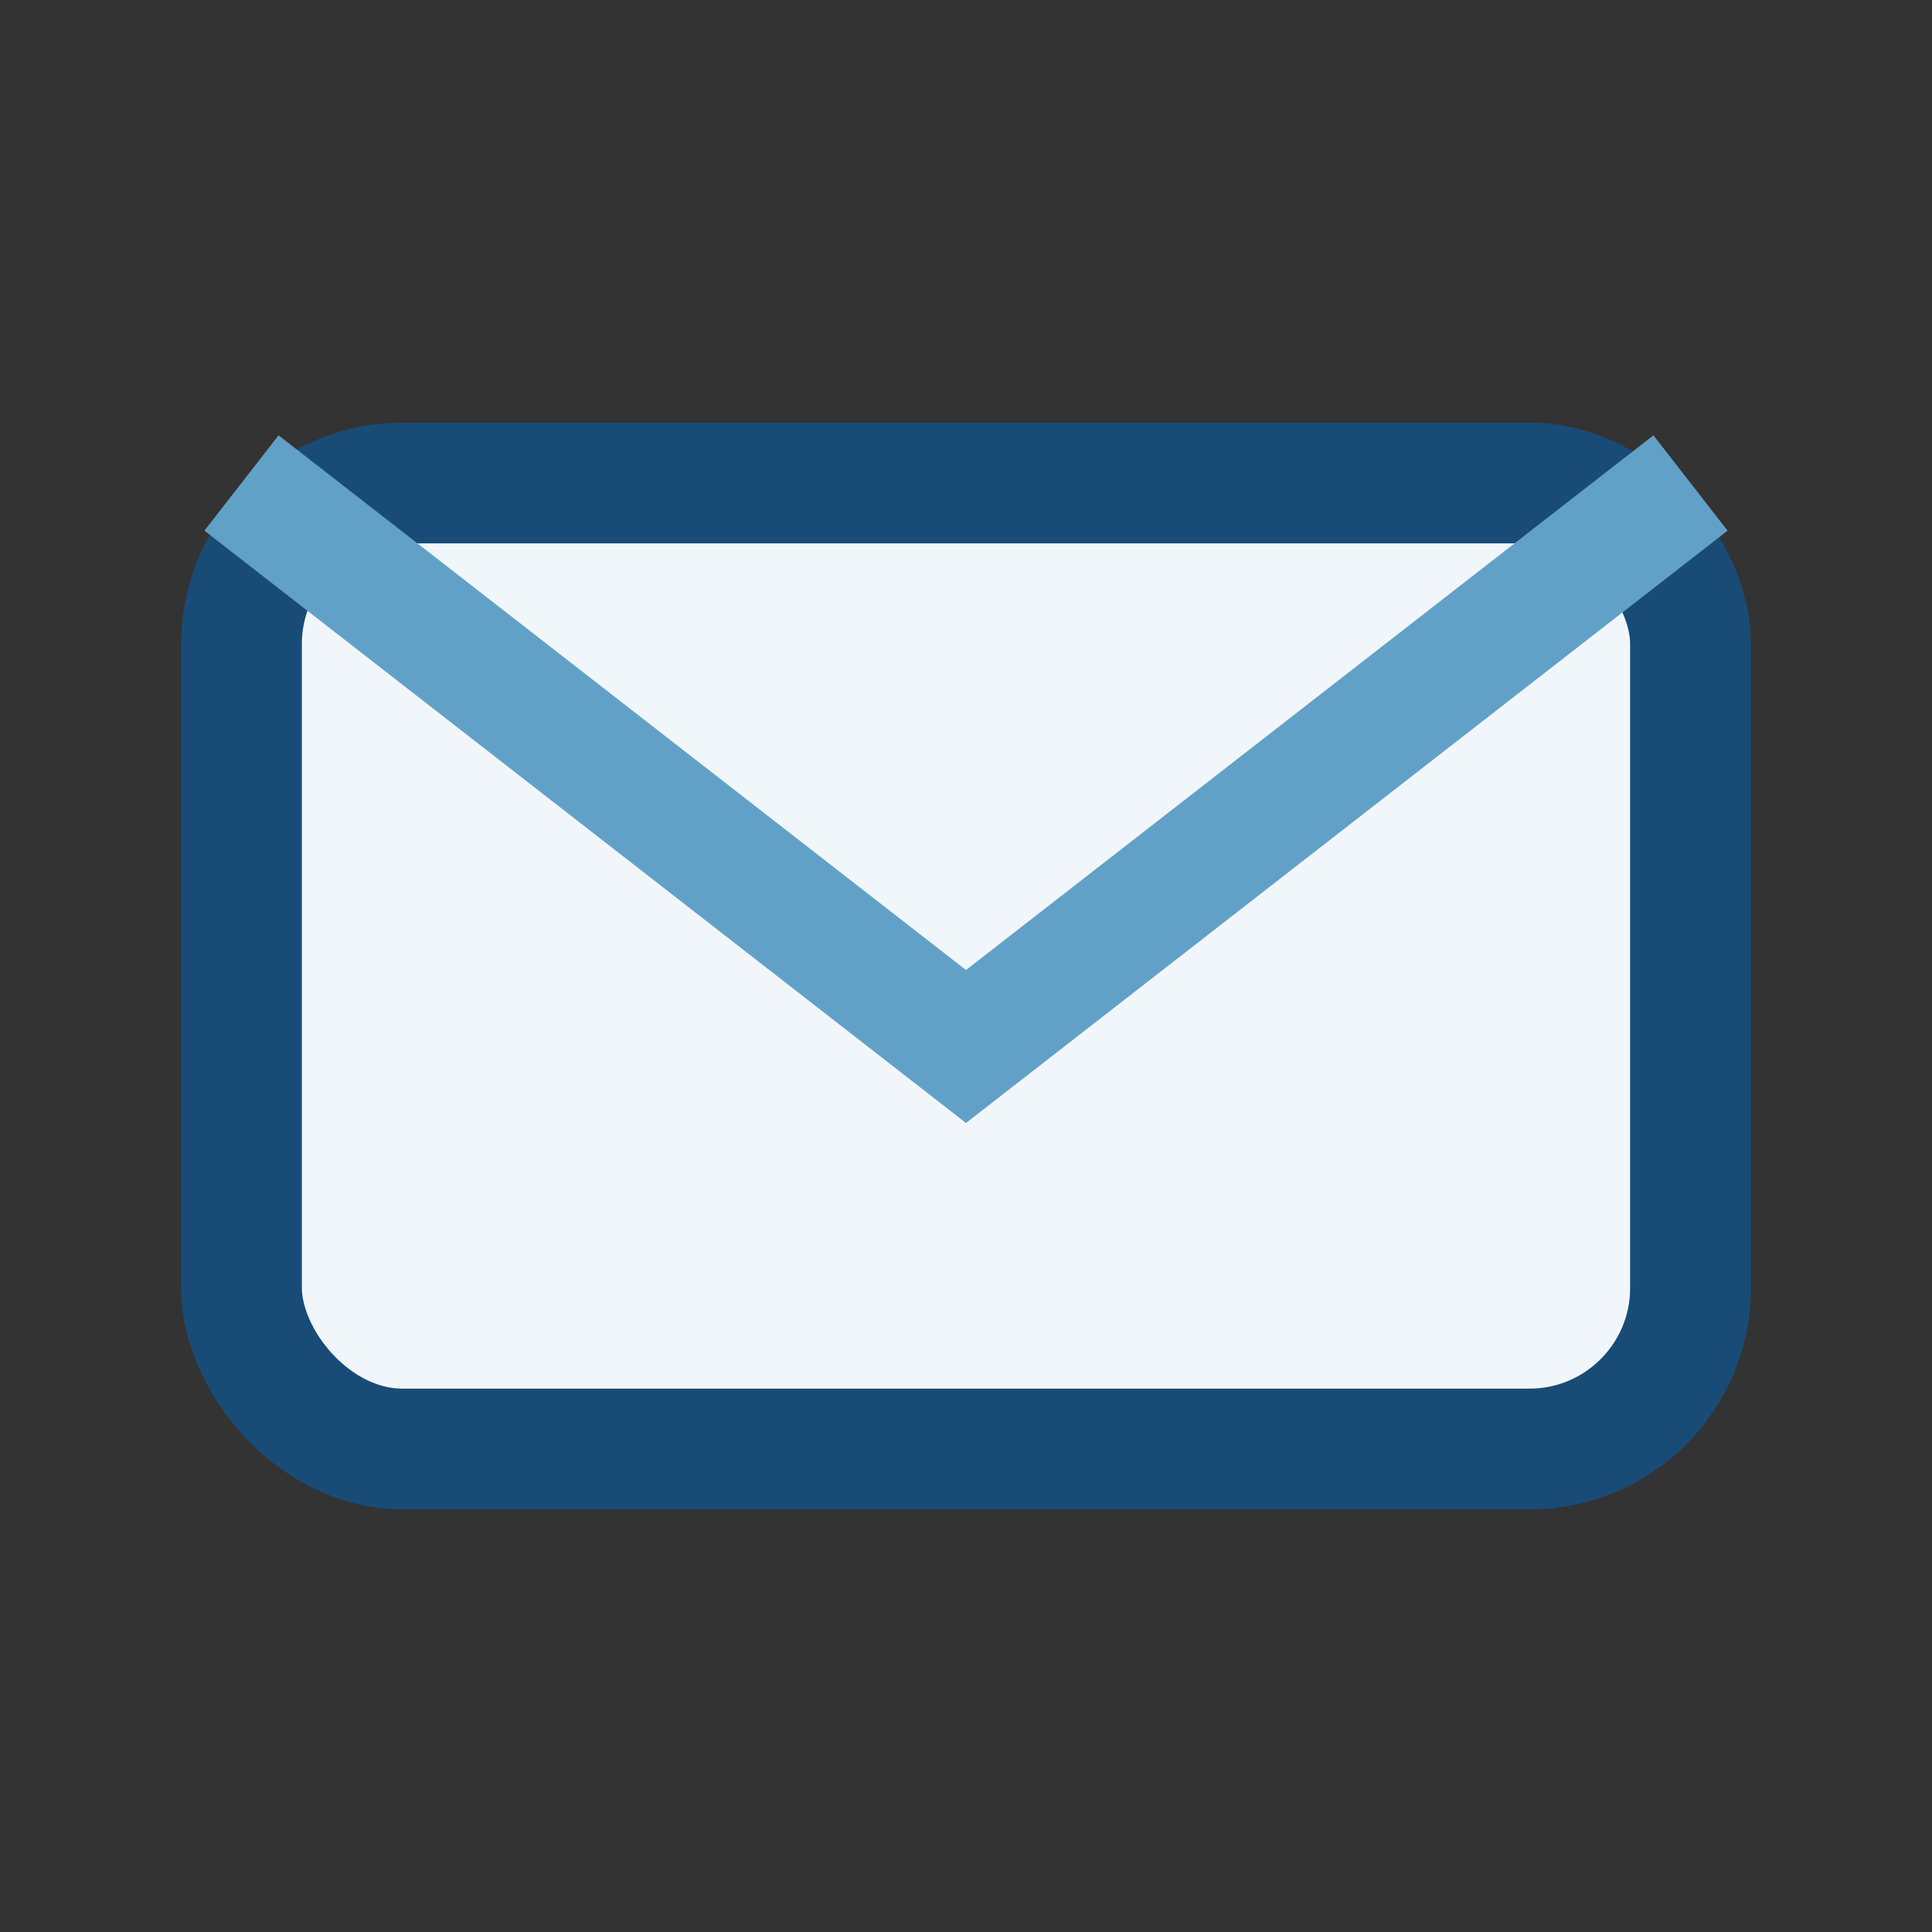 <?xml version="1.0" encoding="UTF-8"?>
<svg xmlns="http://www.w3.org/2000/svg" width="24" height="24" viewBox="0 0 24 24"><rect x="0" y="0" width="24" height="24" fill="#333333" stroke="none"/><rect x="3" y="6" width="18" height="12" rx="2" fill="#F1F6FB" stroke="#184C77" stroke-width="1.5"/><path d="M3 6l9 7 9-7" stroke="#62A1C7" stroke-width="1.5" fill="none"/></svg>